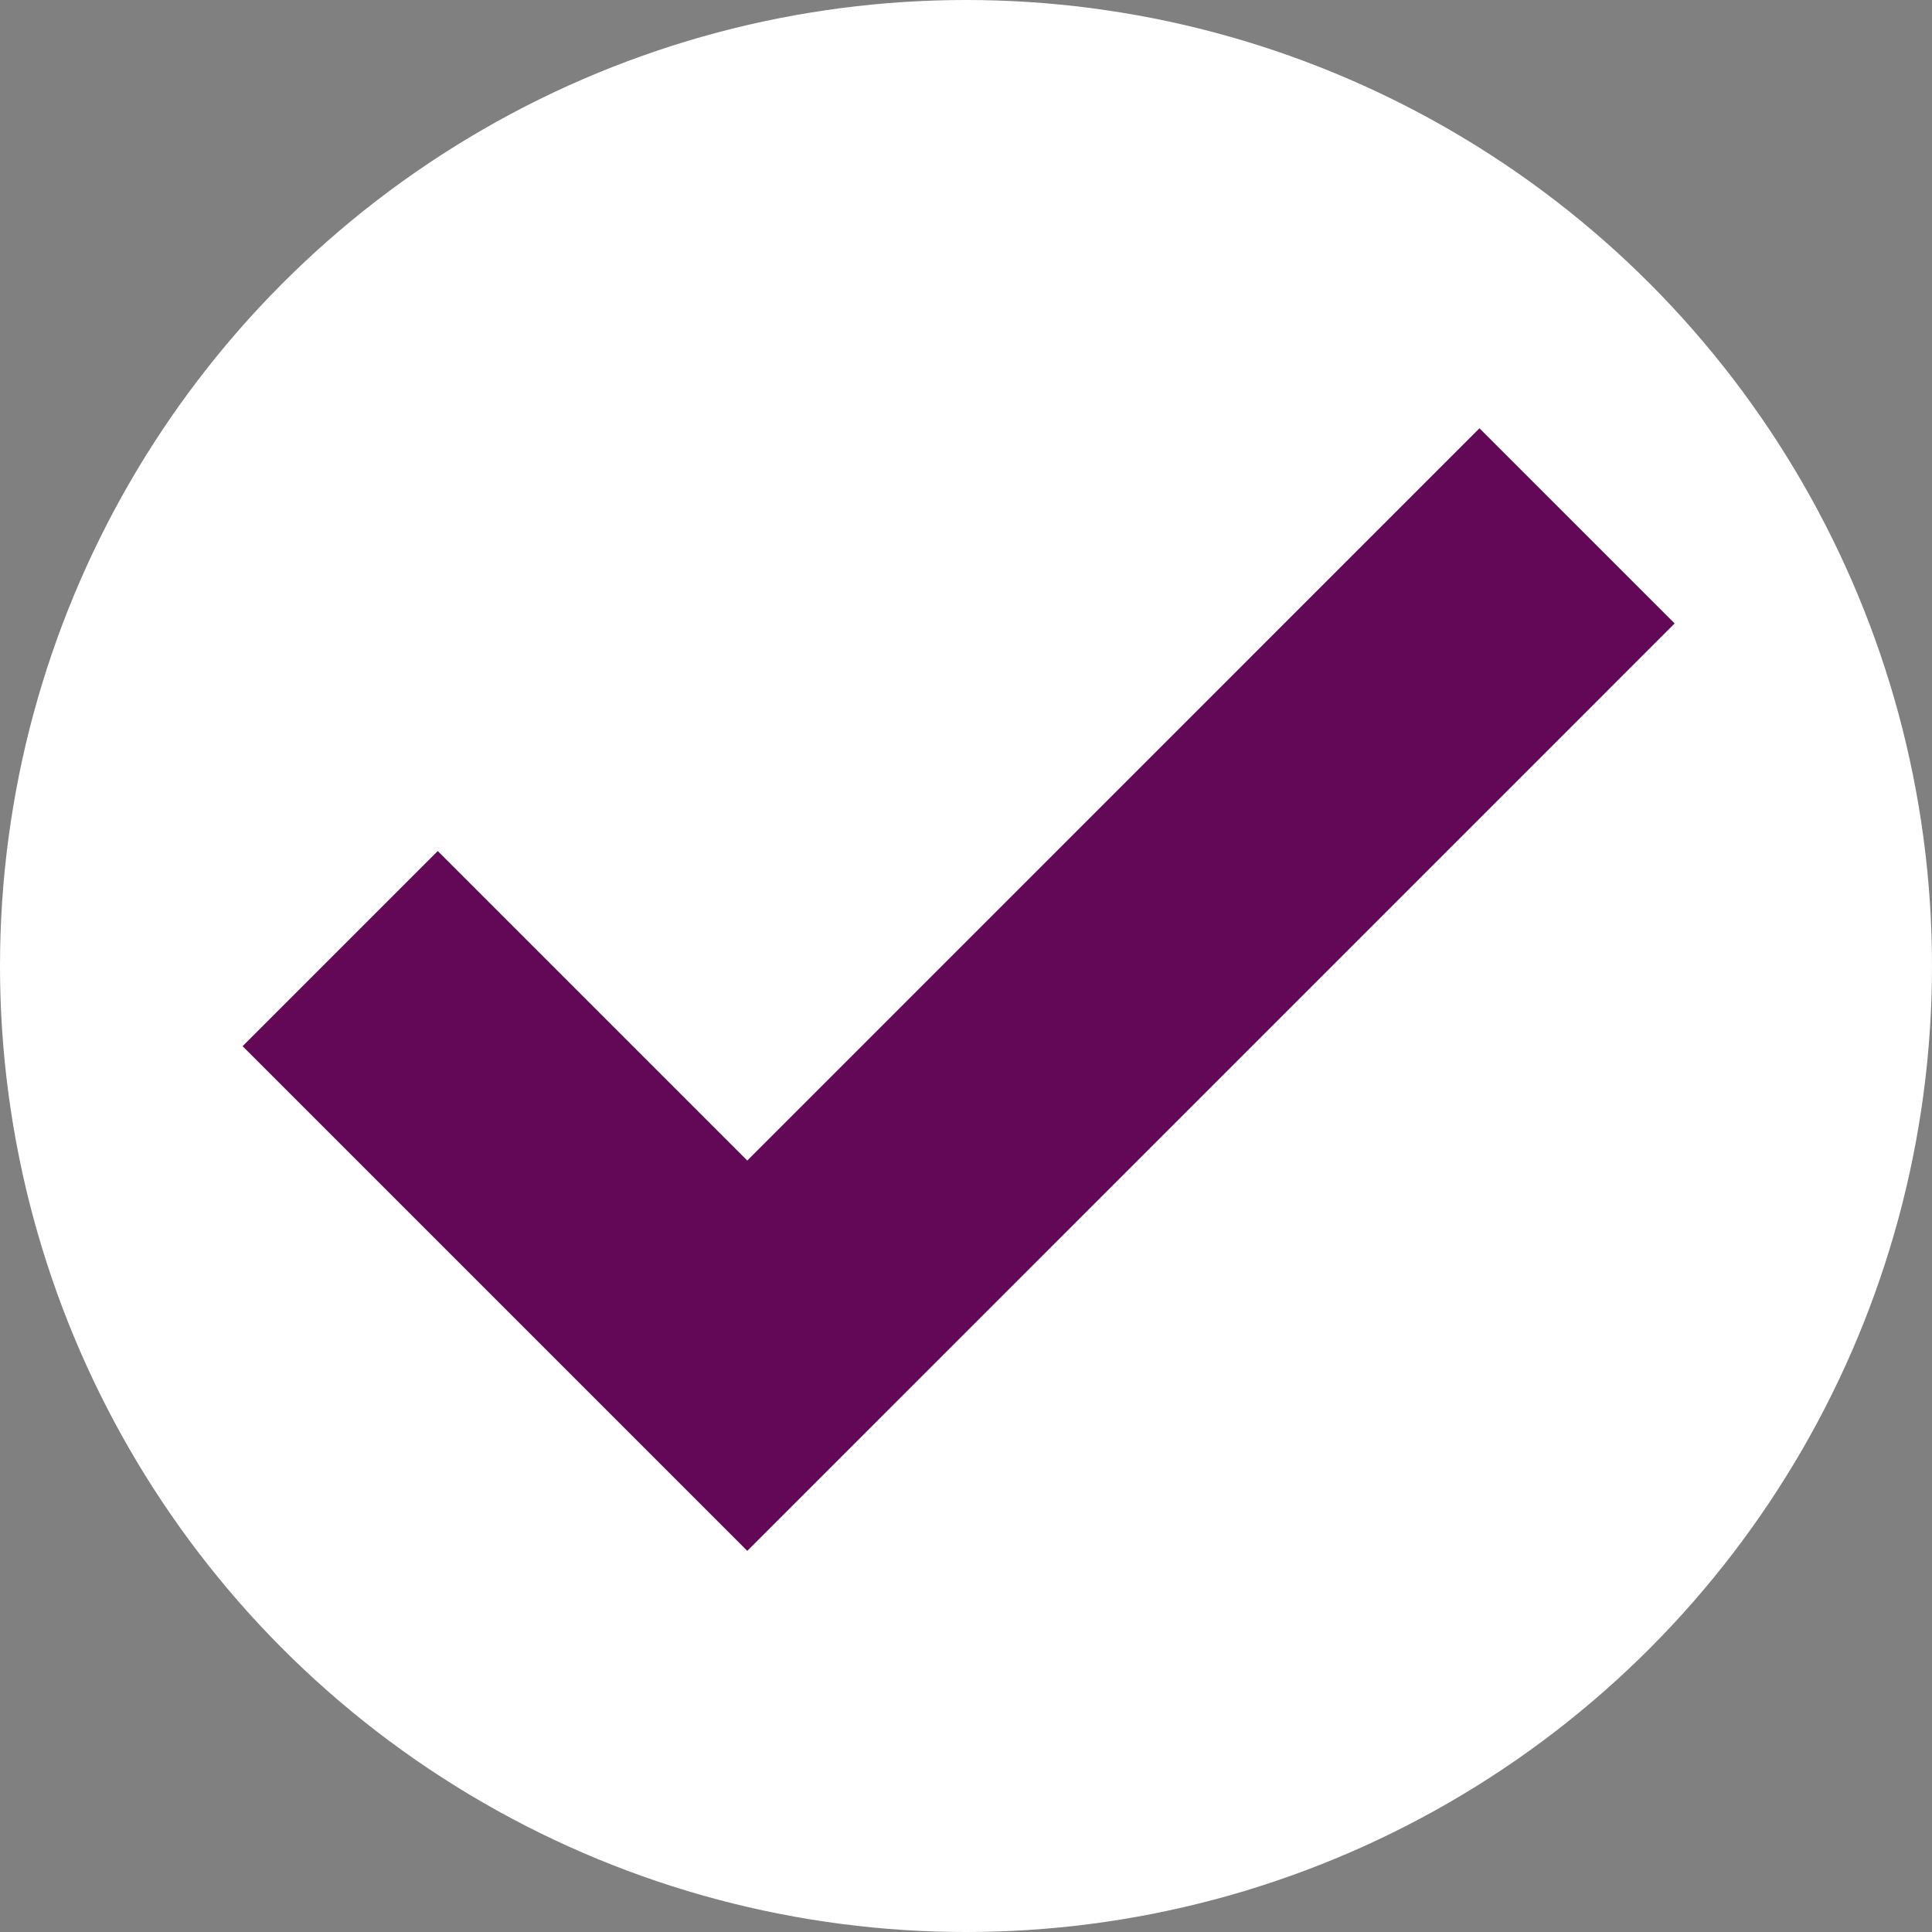 <?xml version="1.0" encoding="utf-8"?><svg xmlns="http://www.w3.org/2000/svg" width="42" height="42" viewBox="0 0 42 42"><rect x="0" y="0" width="42" height="42" fill="#808080" stroke="none"/><defs><style>.a{fill:#fff;}.b{fill:none;stroke:#620857;stroke-width:6px;}</style></defs><g transform="translate(0 -0.239)"><circle class="a" cx="21" cy="21" r="21" transform="translate(0 0.239)"/><path class="b" d="M-192.21,2145.063l8.85,8.85,18.039-18.04" transform="translate(199.605 -2124.202)"/></g></svg>